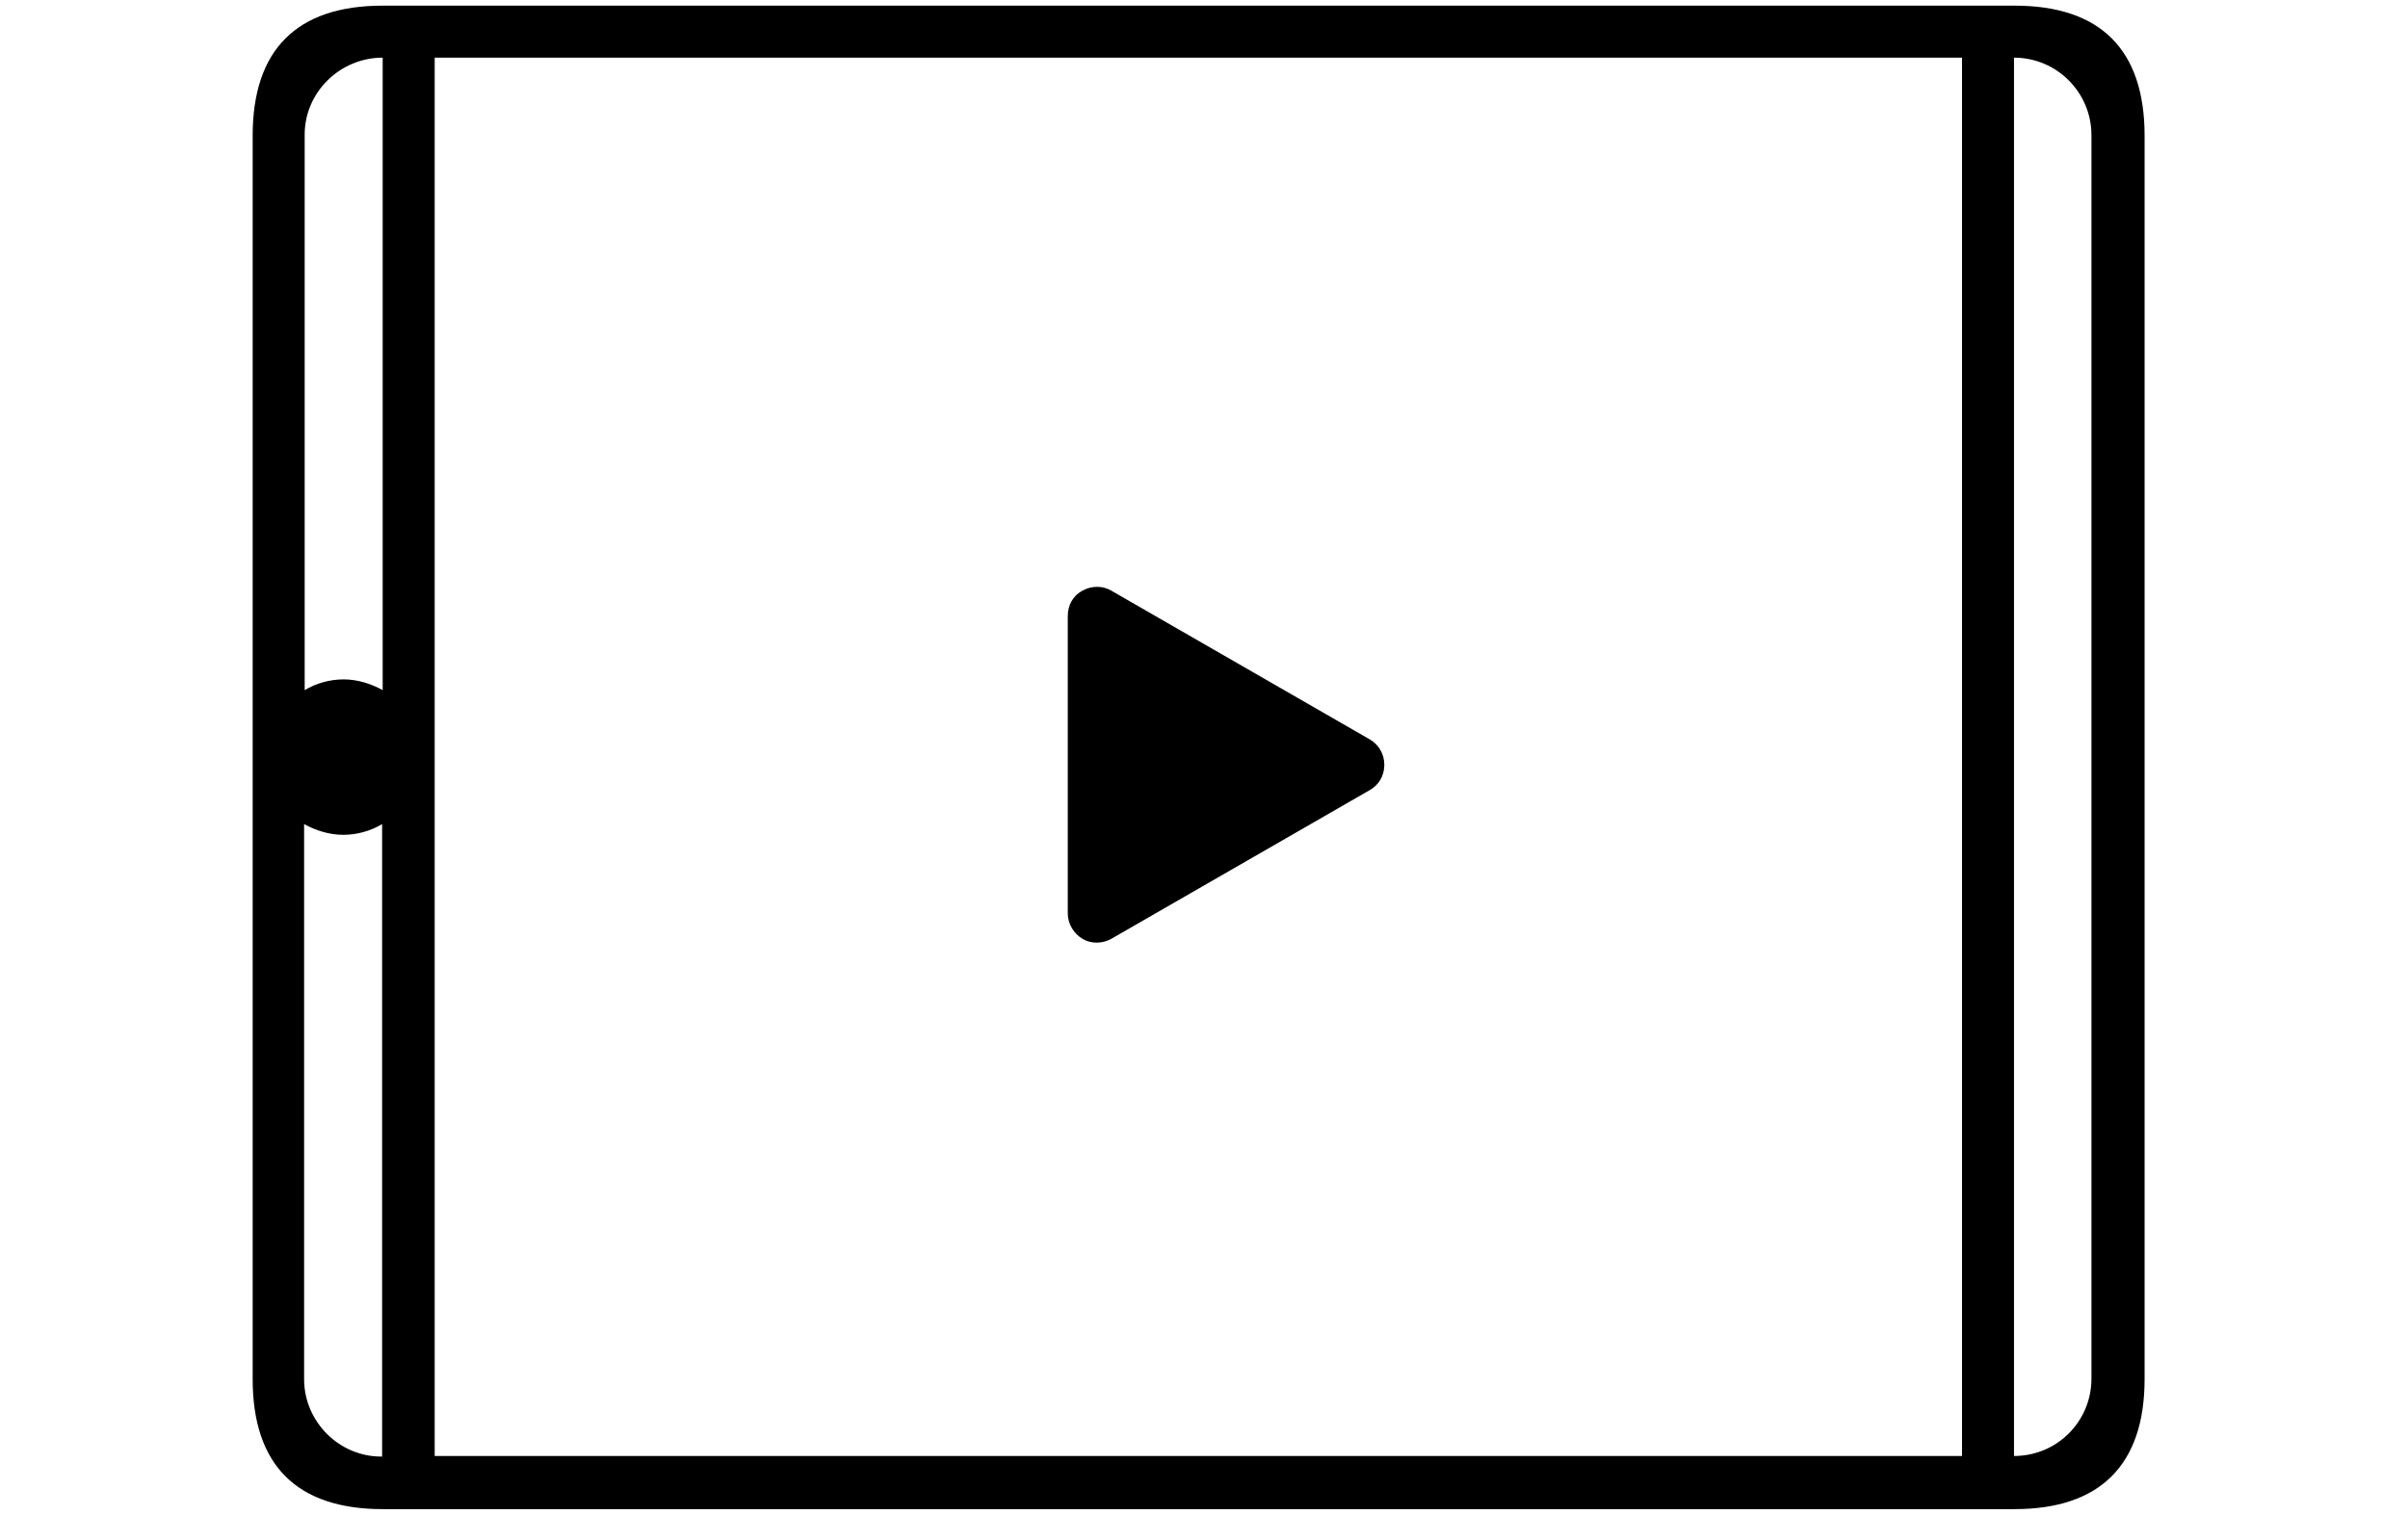 <?xml version="1.0" encoding="utf-8"?>
<!-- Generator: Adobe Illustrator 26.0.1, SVG Export Plug-In . SVG Version: 6.00 Build 0)  -->
<!DOCTYPE svg PUBLIC "-//W3C//DTD SVG 1.1//EN" "http://www.w3.org/Graphics/SVG/1.1/DTD/svg11.dtd">
<svg version="1.1" id="Layer_1" xmlns:x="http://ns.adobe.com/Extensibility/1.0/" xmlns:i="http://ns.adobe.com/AdobeIllustrator/10.0/" xmlns:graph="http://ns.adobe.com/Graphs/1.0/"
	 xmlns="http://www.w3.org/2000/svg" xmlns:xlink="http://www.w3.org/1999/xlink" x="0px" y="0px" viewBox="0 0 426 268"
	 style="enable-background:new 0 0 426 268;" xml:space="preserve">
<g>
	<path d="M379.4,244V24c0-15.2-7.8-23-23-23H67.7c-15.2,0-23,7.8-23,23V244c0,15.2,7.8,23,23,23h288.7
		C371.5,267,379.4,259.2,379.4,244z M67.7,10.2v111.9c-2-1.1-4.4-1.9-6.9-1.9c-2.5,0-4.9,0.7-6.9,1.9V24
		C53.8,16.4,60.1,10.2,67.7,10.2z M53.8,244v-98.2c2,1.1,4.4,1.9,6.9,1.9s4.9-0.7,6.9-1.9v111.9C60.1,257.8,53.8,251.6,53.8,244z
		 M76.9,257.8V10.2h270.2v247.4H76.9V257.8z M356.3,10.2c7.6,0,13.7,6.2,13.7,13.7v220c0,7.6-6.1,13.7-13.7,13.7V10.2z"/>
	<g>
		<g>
			<path d="M188.9,161.6V109c0-1.9,0.9-3.6,2.6-4.5c1.6-0.9,3.6-0.9,5.1,0l45.7,26.3c1.6,0.9,2.6,2.6,2.6,4.5c0,2-1,3.6-2.6,4.5
				l-45.7,26.3c-1.6,0.9-3.6,0.9-5.1,0C190,165.2,188.9,163.5,188.9,161.6z"/>
		</g>
	</g>
</g>
</svg>
